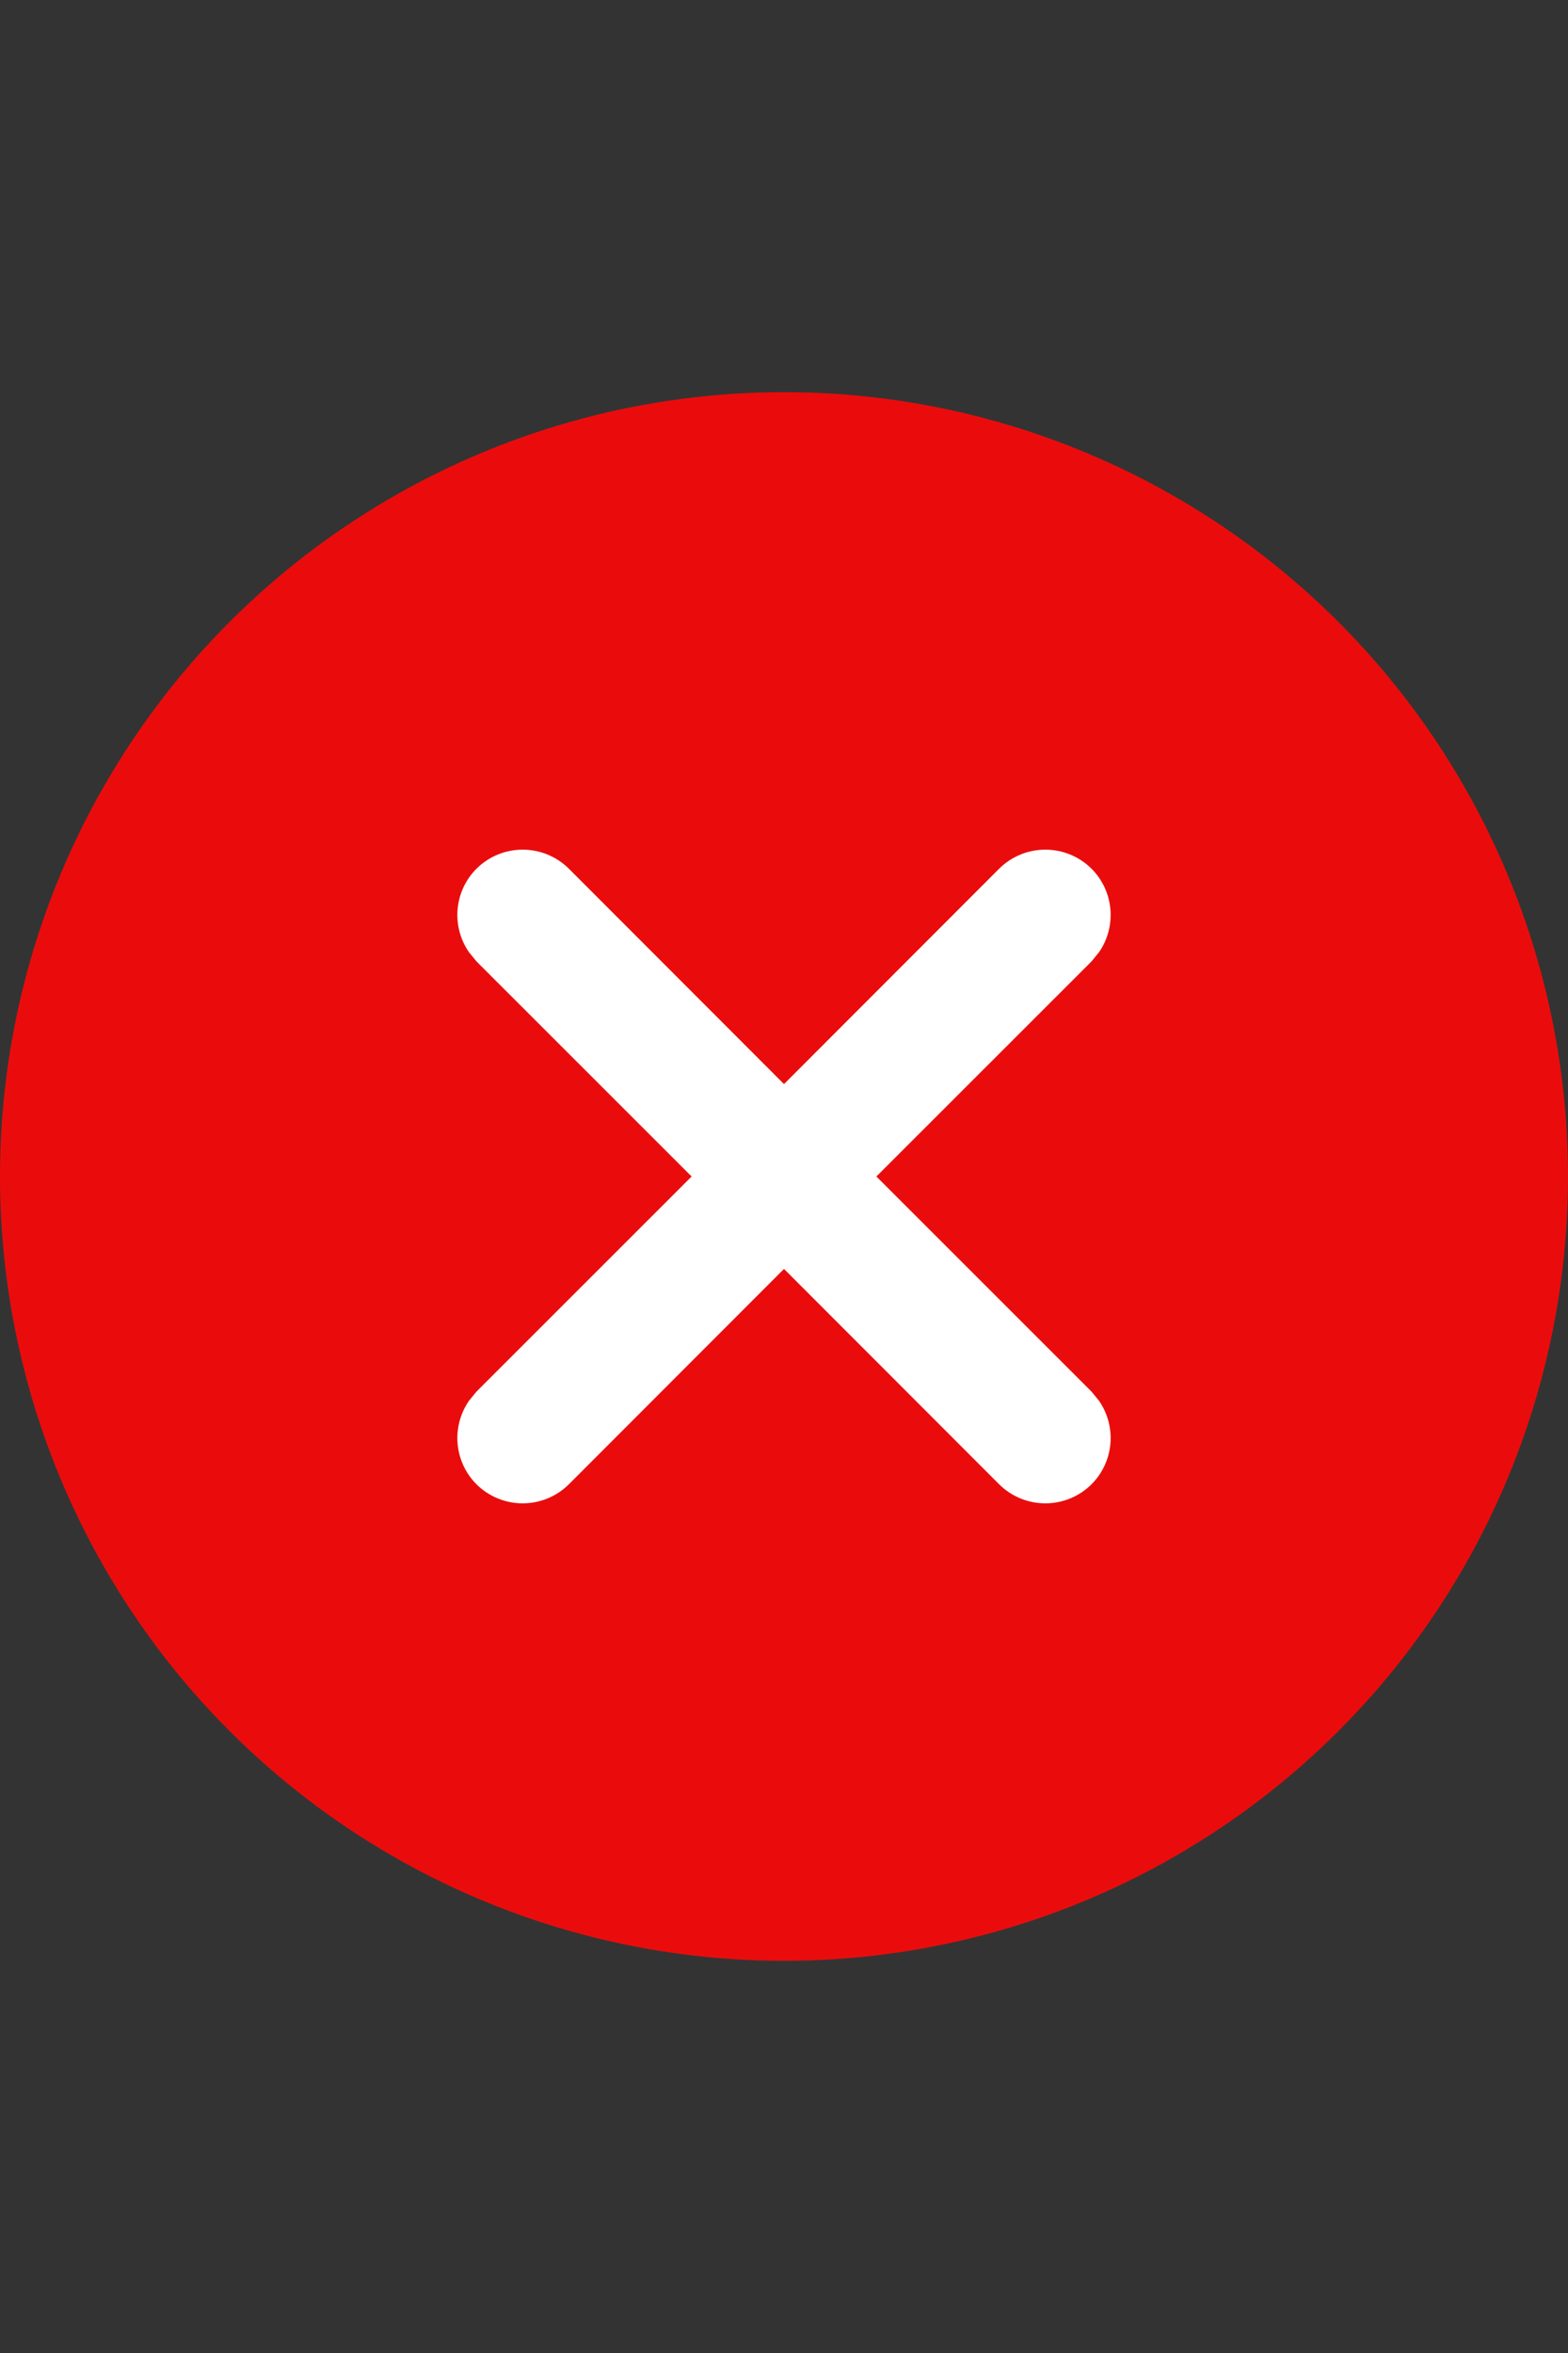 <svg width="12" height="18" viewBox="0 0 12 18" fill="none" xmlns="http://www.w3.org/2000/svg">
<rect x="0" y="0" width="12" height="18" fill="#333333" stroke="none"/>
<circle cx="6" cy="9" r="6" fill="#EA0C0C"/>
<path fill-rule="evenodd" clip-rule="evenodd" d="M8.354 6.646C8.158 6.451 7.842 6.451 7.646 6.646L6 8.293L4.354 6.646C4.158 6.451 3.842 6.451 3.646 6.646C3.473 6.82 3.454 7.089 3.589 7.284L3.646 7.354L5.293 9L3.646 10.646L3.589 10.716C3.454 10.911 3.473 11.18 3.646 11.354C3.842 11.549 4.158 11.549 4.354 11.354L6 9.707L7.646 11.354C7.842 11.549 8.158 11.549 8.354 11.354C8.527 11.18 8.546 10.911 8.411 10.716L8.354 10.646L6.707 9L8.354 7.354L8.411 7.284C8.546 7.089 8.527 6.82 8.354 6.646Z" fill="white"/>
</svg>
